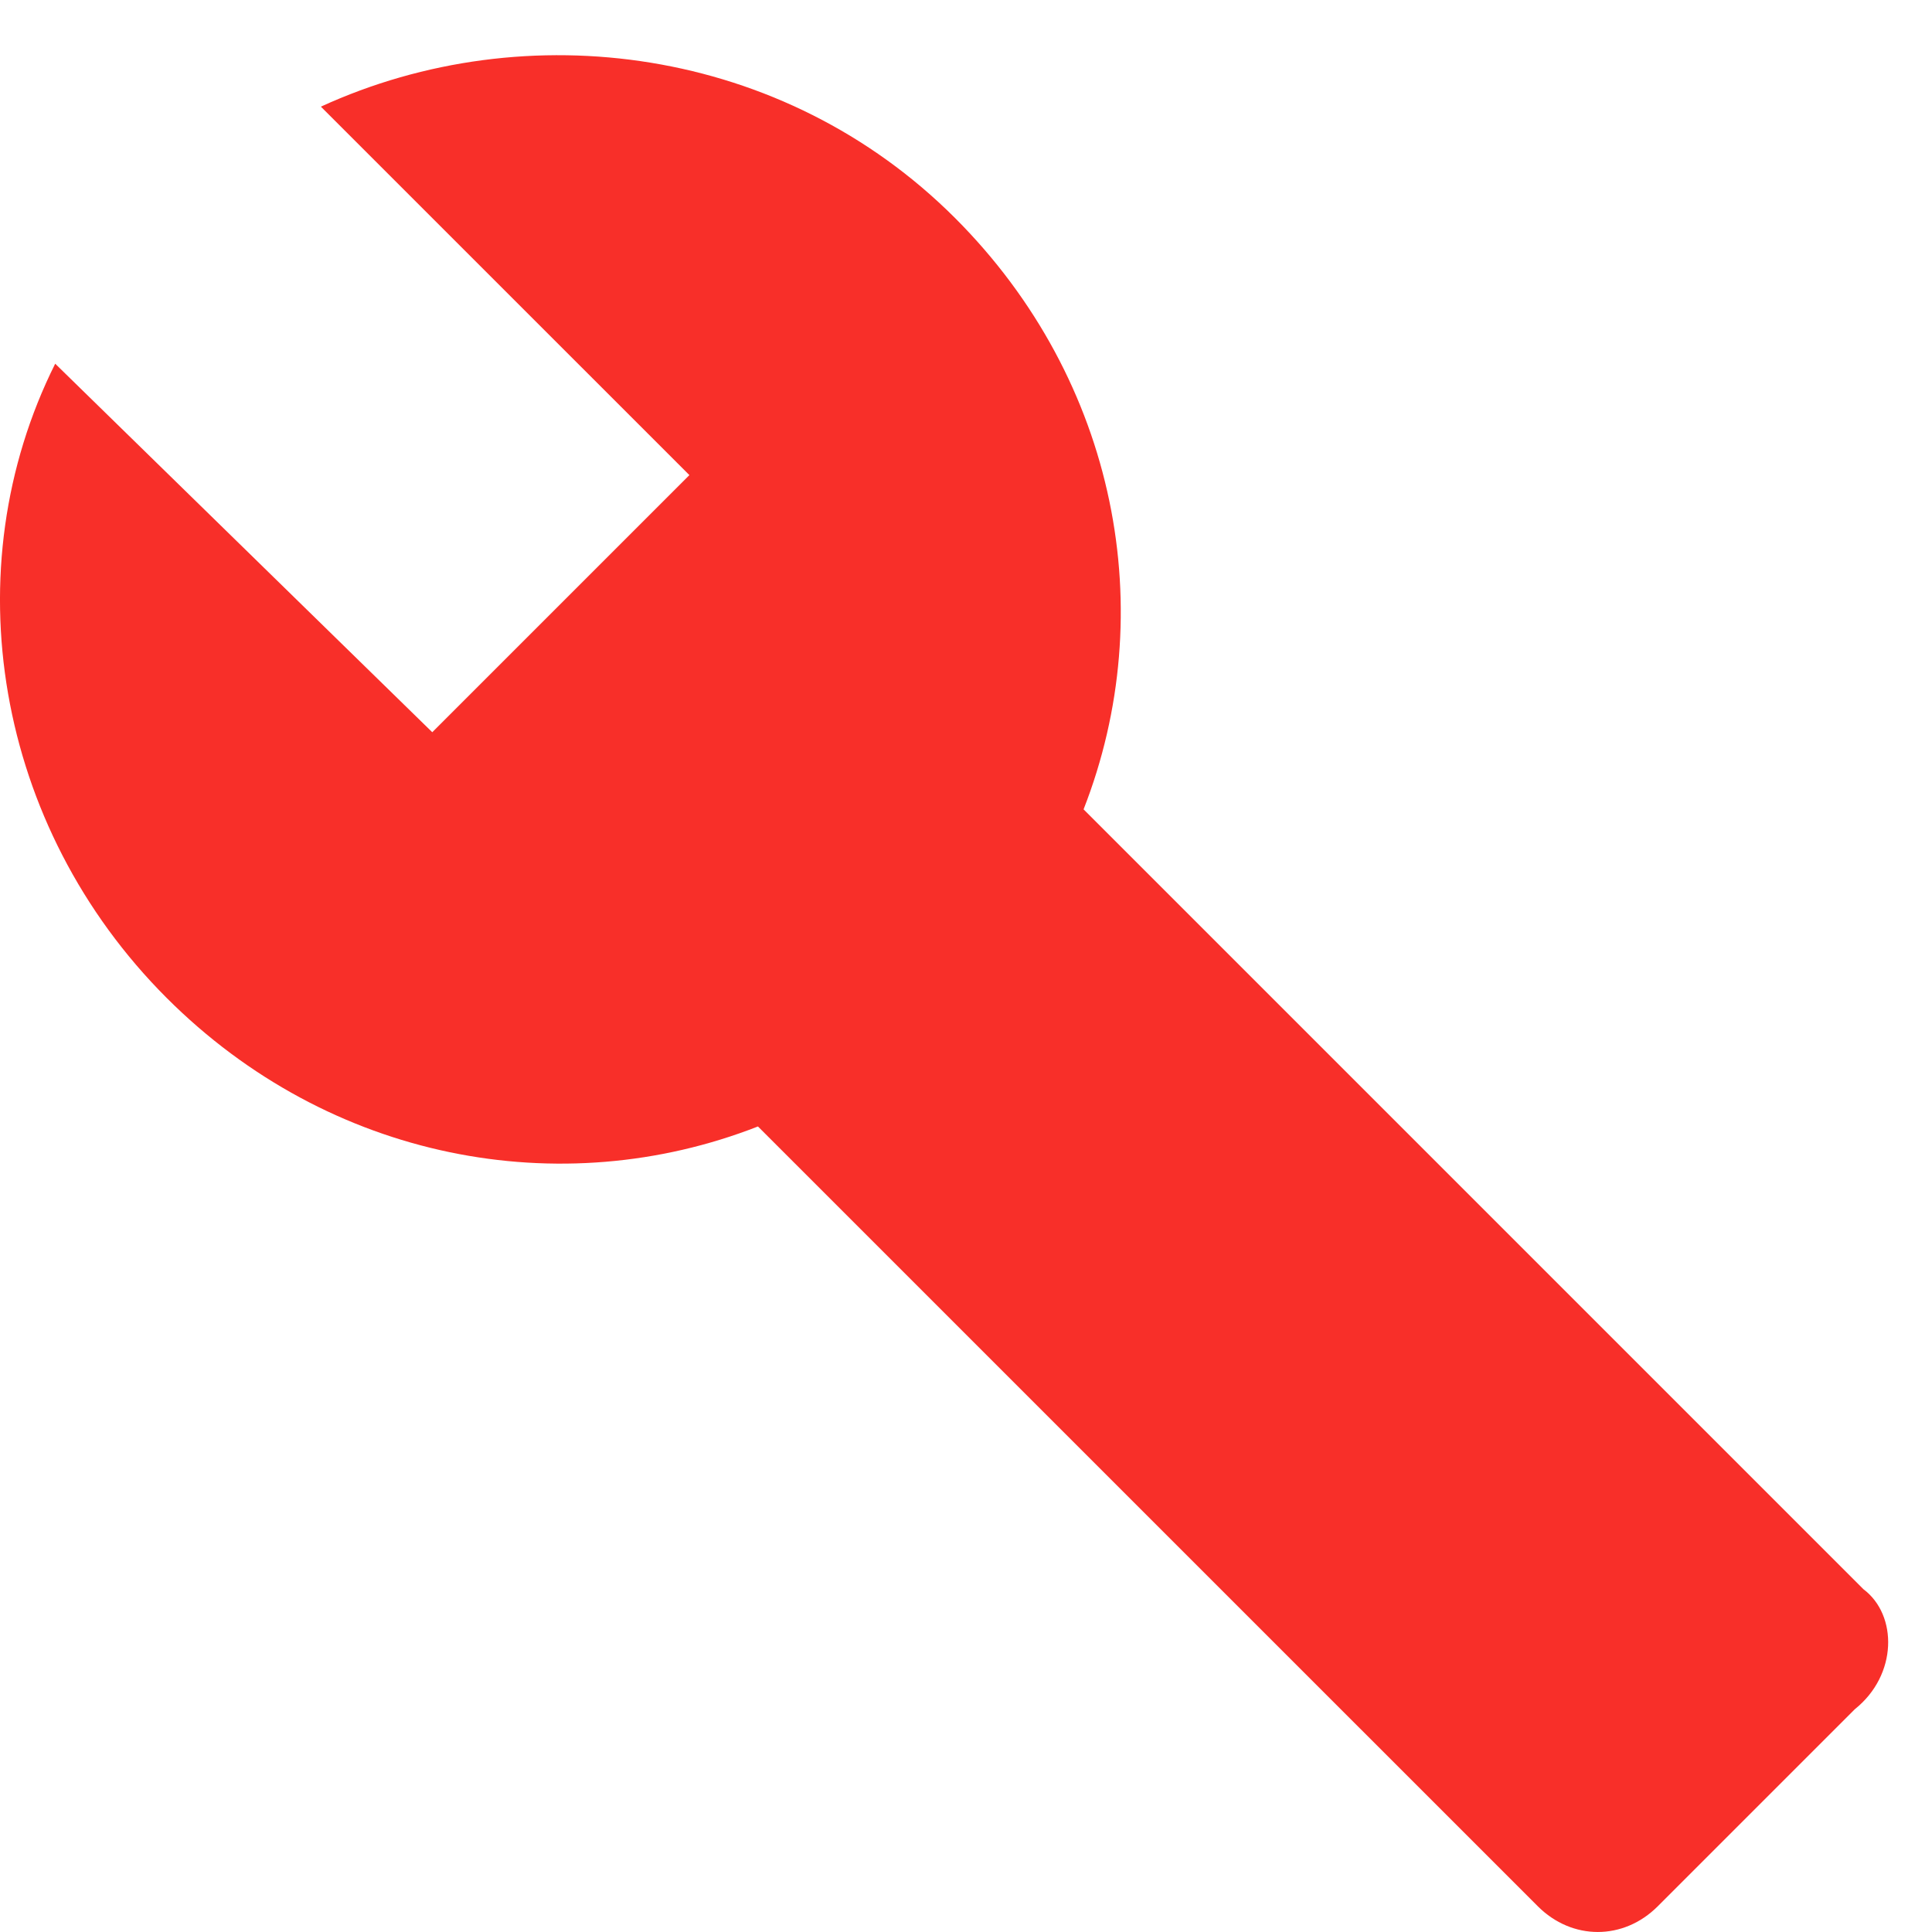 <svg width="35" height="35" viewBox="0 0 35 35" fill="none" xmlns="http://www.w3.org/2000/svg">
<path d="M33.758 28.79L19.63 14.662C21.028 11.091 20.251 6.9 17.302 3.95C14.197 0.845 9.539 0.224 5.813 1.932L12.489 8.607L7.831 13.265L1 6.589C-0.863 10.315 -0.086 14.973 3.019 18.078C5.968 21.027 10.16 21.804 13.731 20.407L27.859 34.534C28.48 35.155 29.411 35.155 30.032 34.534L33.603 30.963C34.379 30.343 34.379 29.256 33.758 28.79Z" fill="#F82F29"/>
</svg>
